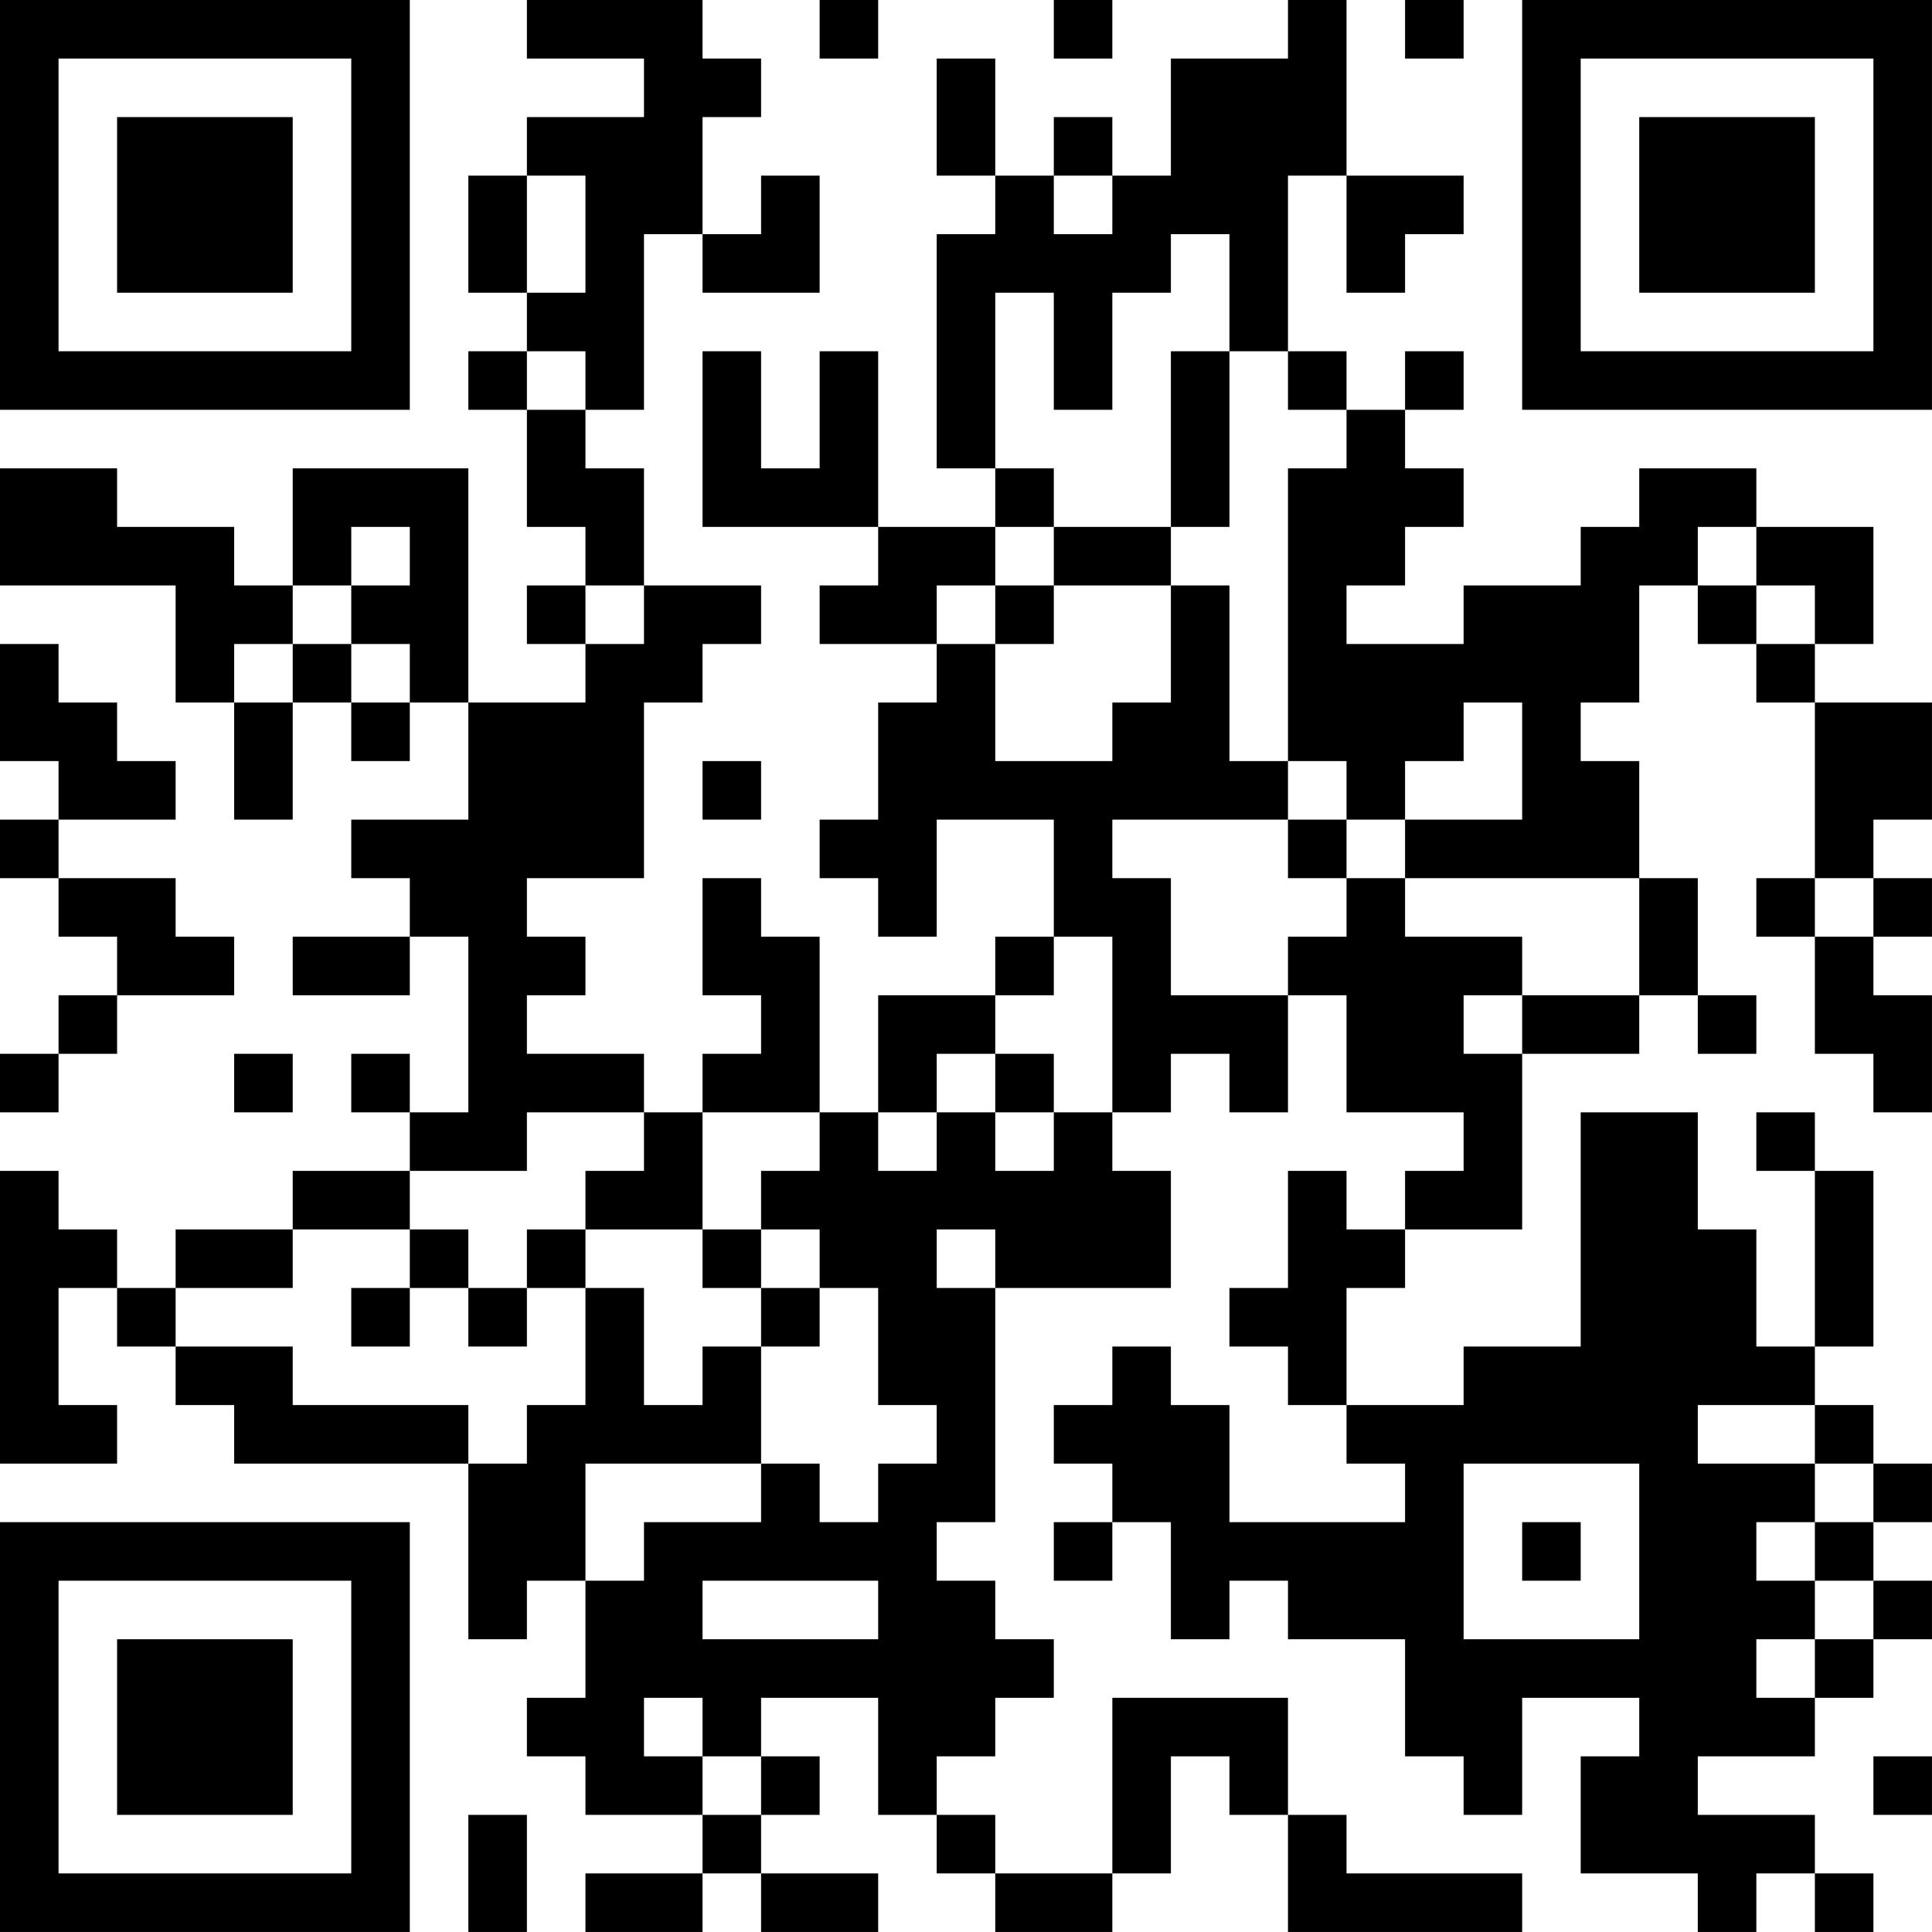 <?xml version="1.0" encoding="UTF-8"?>
<svg xmlns="http://www.w3.org/2000/svg" version="1.1" width="400" height="400" viewBox="0 0 400 400"><rect x="0" y="0" width="400" height="400" fill="#ffffff"/><g transform="scale(12.121)"><g transform="translate(0,0)"><path fill-rule="evenodd" d="M9 0L9 1L11 1L11 2L9 2L9 3L8 3L8 5L9 5L9 6L8 6L8 7L9 7L9 9L10 9L10 10L9 10L9 11L10 11L10 12L8 12L8 8L5 8L5 10L4 10L4 9L2 9L2 8L0 8L0 10L3 10L3 12L4 12L4 14L5 14L5 12L6 12L6 13L7 13L7 12L8 12L8 14L6 14L6 15L7 15L7 16L5 16L5 17L7 17L7 16L8 16L8 19L7 19L7 18L6 18L6 19L7 19L7 20L5 20L5 21L3 21L3 22L2 22L2 21L1 21L1 20L0 20L0 25L2 25L2 24L1 24L1 22L2 22L2 23L3 23L3 24L4 24L4 25L8 25L8 28L9 28L9 27L10 27L10 29L9 29L9 30L10 30L10 31L12 31L12 32L10 32L10 33L12 33L12 32L13 32L13 33L15 33L15 32L13 32L13 31L14 31L14 30L13 30L13 29L15 29L15 31L16 31L16 32L17 32L17 33L19 33L19 32L20 32L20 30L21 30L21 31L22 31L22 33L26 33L26 32L23 32L23 31L22 31L22 29L19 29L19 32L17 32L17 31L16 31L16 30L17 30L17 29L18 29L18 28L17 28L17 27L16 27L16 26L17 26L17 22L20 22L20 20L19 20L19 19L20 19L20 18L21 18L21 19L22 19L22 17L23 17L23 19L25 19L25 20L24 20L24 21L23 21L23 20L22 20L22 22L21 22L21 23L22 23L22 24L23 24L23 25L24 25L24 26L21 26L21 24L20 24L20 23L19 23L19 24L18 24L18 25L19 25L19 26L18 26L18 27L19 27L19 26L20 26L20 28L21 28L21 27L22 27L22 28L24 28L24 30L25 30L25 31L26 31L26 29L28 29L28 30L27 30L27 32L29 32L29 33L30 33L30 32L31 32L31 33L32 33L32 32L31 32L31 31L29 31L29 30L31 30L31 29L32 29L32 28L33 28L33 27L32 27L32 26L33 26L33 25L32 25L32 24L31 24L31 23L32 23L32 20L31 20L31 19L30 19L30 20L31 20L31 23L30 23L30 21L29 21L29 19L27 19L27 23L25 23L25 24L23 24L23 22L24 22L24 21L26 21L26 18L28 18L28 17L29 17L29 18L30 18L30 17L29 17L29 15L28 15L28 13L27 13L27 12L28 12L28 10L29 10L29 11L30 11L30 12L31 12L31 15L30 15L30 16L31 16L31 18L32 18L32 19L33 19L33 17L32 17L32 16L33 16L33 15L32 15L32 14L33 14L33 12L31 12L31 11L32 11L32 9L30 9L30 8L28 8L28 9L27 9L27 10L25 10L25 11L23 11L23 10L24 10L24 9L25 9L25 8L24 8L24 7L25 7L25 6L24 6L24 7L23 7L23 6L22 6L22 3L23 3L23 5L24 5L24 4L25 4L25 3L23 3L23 0L22 0L22 1L20 1L20 3L19 3L19 2L18 2L18 3L17 3L17 1L16 1L16 3L17 3L17 4L16 4L16 8L17 8L17 9L15 9L15 6L14 6L14 8L13 8L13 6L12 6L12 9L15 9L15 10L14 10L14 11L16 11L16 12L15 12L15 14L14 14L14 15L15 15L15 16L16 16L16 14L18 14L18 16L17 16L17 17L15 17L15 19L14 19L14 16L13 16L13 15L12 15L12 17L13 17L13 18L12 18L12 19L11 19L11 18L9 18L9 17L10 17L10 16L9 16L9 15L11 15L11 12L12 12L12 11L13 11L13 10L11 10L11 8L10 8L10 7L11 7L11 4L12 4L12 5L14 5L14 3L13 3L13 4L12 4L12 2L13 2L13 1L12 1L12 0ZM14 0L14 1L15 1L15 0ZM18 0L18 1L19 1L19 0ZM24 0L24 1L25 1L25 0ZM9 3L9 5L10 5L10 3ZM18 3L18 4L19 4L19 3ZM20 4L20 5L19 5L19 7L18 7L18 5L17 5L17 8L18 8L18 9L17 9L17 10L16 10L16 11L17 11L17 13L19 13L19 12L20 12L20 10L21 10L21 13L22 13L22 14L19 14L19 15L20 15L20 17L22 17L22 16L23 16L23 15L24 15L24 16L26 16L26 17L25 17L25 18L26 18L26 17L28 17L28 15L24 15L24 14L26 14L26 12L25 12L25 13L24 13L24 14L23 14L23 13L22 13L22 8L23 8L23 7L22 7L22 6L21 6L21 4ZM9 6L9 7L10 7L10 6ZM20 6L20 9L18 9L18 10L17 10L17 11L18 11L18 10L20 10L20 9L21 9L21 6ZM6 9L6 10L5 10L5 11L4 11L4 12L5 12L5 11L6 11L6 12L7 12L7 11L6 11L6 10L7 10L7 9ZM29 9L29 10L30 10L30 11L31 11L31 10L30 10L30 9ZM10 10L10 11L11 11L11 10ZM0 11L0 13L1 13L1 14L0 14L0 15L1 15L1 16L2 16L2 17L1 17L1 18L0 18L0 19L1 19L1 18L2 18L2 17L4 17L4 16L3 16L3 15L1 15L1 14L3 14L3 13L2 13L2 12L1 12L1 11ZM12 13L12 14L13 14L13 13ZM22 14L22 15L23 15L23 14ZM31 15L31 16L32 16L32 15ZM18 16L18 17L17 17L17 18L16 18L16 19L15 19L15 20L16 20L16 19L17 19L17 20L18 20L18 19L19 19L19 16ZM4 18L4 19L5 19L5 18ZM17 18L17 19L18 19L18 18ZM9 19L9 20L7 20L7 21L5 21L5 22L3 22L3 23L5 23L5 24L8 24L8 25L9 25L9 24L10 24L10 22L11 22L11 24L12 24L12 23L13 23L13 25L10 25L10 27L11 27L11 26L13 26L13 25L14 25L14 26L15 26L15 25L16 25L16 24L15 24L15 22L14 22L14 21L13 21L13 20L14 20L14 19L12 19L12 21L10 21L10 20L11 20L11 19ZM7 21L7 22L6 22L6 23L7 23L7 22L8 22L8 23L9 23L9 22L10 22L10 21L9 21L9 22L8 22L8 21ZM12 21L12 22L13 22L13 23L14 23L14 22L13 22L13 21ZM16 21L16 22L17 22L17 21ZM29 24L29 25L31 25L31 26L30 26L30 27L31 27L31 28L30 28L30 29L31 29L31 28L32 28L32 27L31 27L31 26L32 26L32 25L31 25L31 24ZM25 25L25 28L28 28L28 25ZM26 26L26 27L27 27L27 26ZM12 27L12 28L15 28L15 27ZM11 29L11 30L12 30L12 31L13 31L13 30L12 30L12 29ZM32 30L32 31L33 31L33 30ZM8 31L8 33L9 33L9 31ZM0 0L0 7L7 7L7 0ZM1 1L1 6L6 6L6 1ZM2 2L2 5L5 5L5 2ZM26 0L26 7L33 7L33 0ZM27 1L27 6L32 6L32 1ZM28 2L28 5L31 5L31 2ZM0 26L0 33L7 33L7 26ZM1 27L1 32L6 32L6 27ZM2 28L2 31L5 31L5 28Z" fill="#000000"/></g></g></svg>
